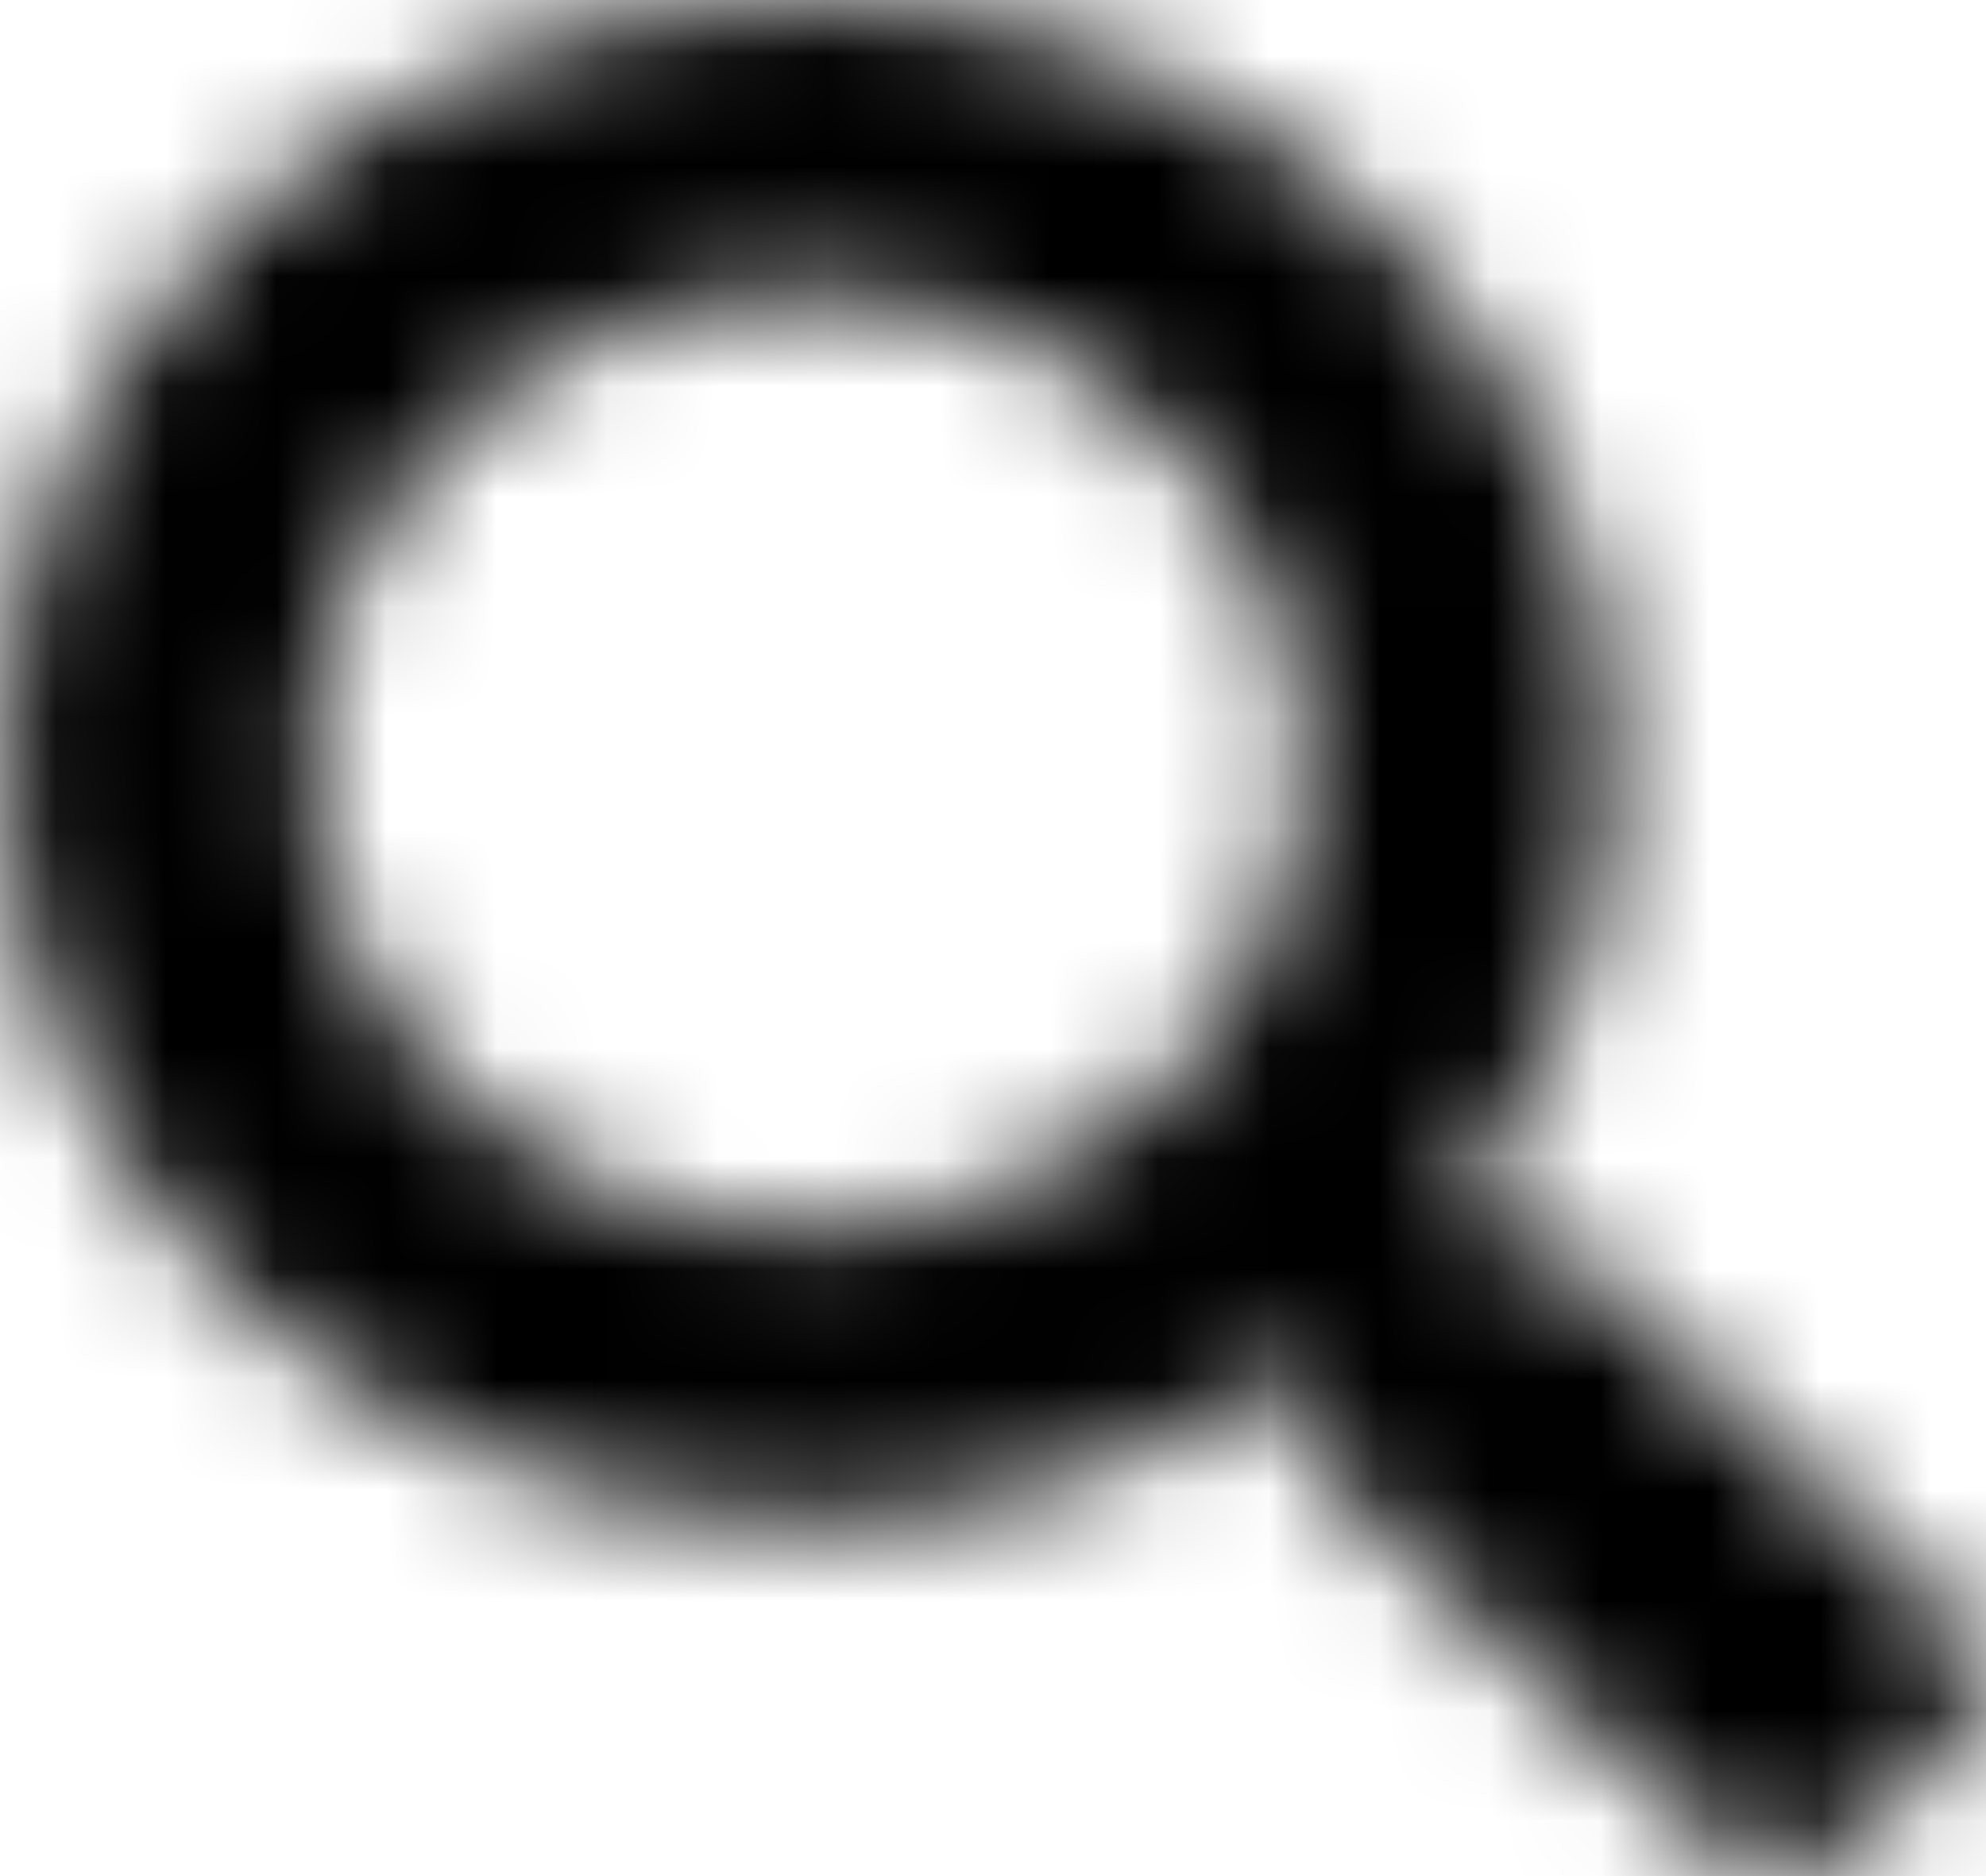<?xml version="1.0" encoding="UTF-8"?>
<svg width="18px" height="17px" viewBox="0 0 18 17" version="1.1" xmlns="http://www.w3.org/2000/svg" xmlns:xlink="http://www.w3.org/1999/xlink">
    <!-- Generator: Sketch 56.2 (81672) - https://sketch.com -->
    <title>SEARCH</title>
    <desc>Created with Sketch.</desc>
    <defs>
        <path d="M17.737,14.67 L14.239,11.366 C14.081,11.217 13.867,11.135 13.642,11.135 L13.07,11.135 C14.039,9.965 14.614,8.493 14.614,6.893 C14.614,3.085 11.347,0 7.316,0 C3.284,0 0.018,3.085 0.018,6.893 C0.018,10.7 3.284,13.786 7.316,13.786 C9.011,13.786 10.568,13.242 11.807,12.327 L11.807,12.868 C11.807,13.08 11.895,13.282 12.053,13.431 L15.551,16.735 C15.881,17.046 16.414,17.046 16.74,16.735 L17.733,15.797 C18.063,15.486 18.063,14.982 17.737,14.67 Z M7.316,11.135 C4.835,11.135 2.825,9.239 2.825,6.893 C2.825,4.55 4.832,2.651 7.316,2.651 C9.796,2.651 11.807,4.547 11.807,6.893 C11.807,9.236 9.8,11.135 7.316,11.135 Z" id="path-1"></path>
    </defs>
    <g id="Symbols" stroke="none" stroke-width="1" fill="none" fill-rule="evenodd">
        <g id="Header-Comp-L" transform="translate(-924, -82)">
            <g id="HEADER">
                <g id="SEARCH" transform="translate(924, 82)">
                    <g id="Solid/search">
                        <mask id="mask-2" fill="white">
                            <use xlink:href="#path-1"></use>
                        </mask>
                        <g id="Mask"></g>
                        <g id="Color/Black" mask="url(#mask-2)" fill="#000000" fill-rule="evenodd">
                            <rect id="Black" x="0" y="0" width="18" height="17"></rect>
                        </g>
                    </g>
                </g>
            </g>
        </g>
    </g>
</svg>